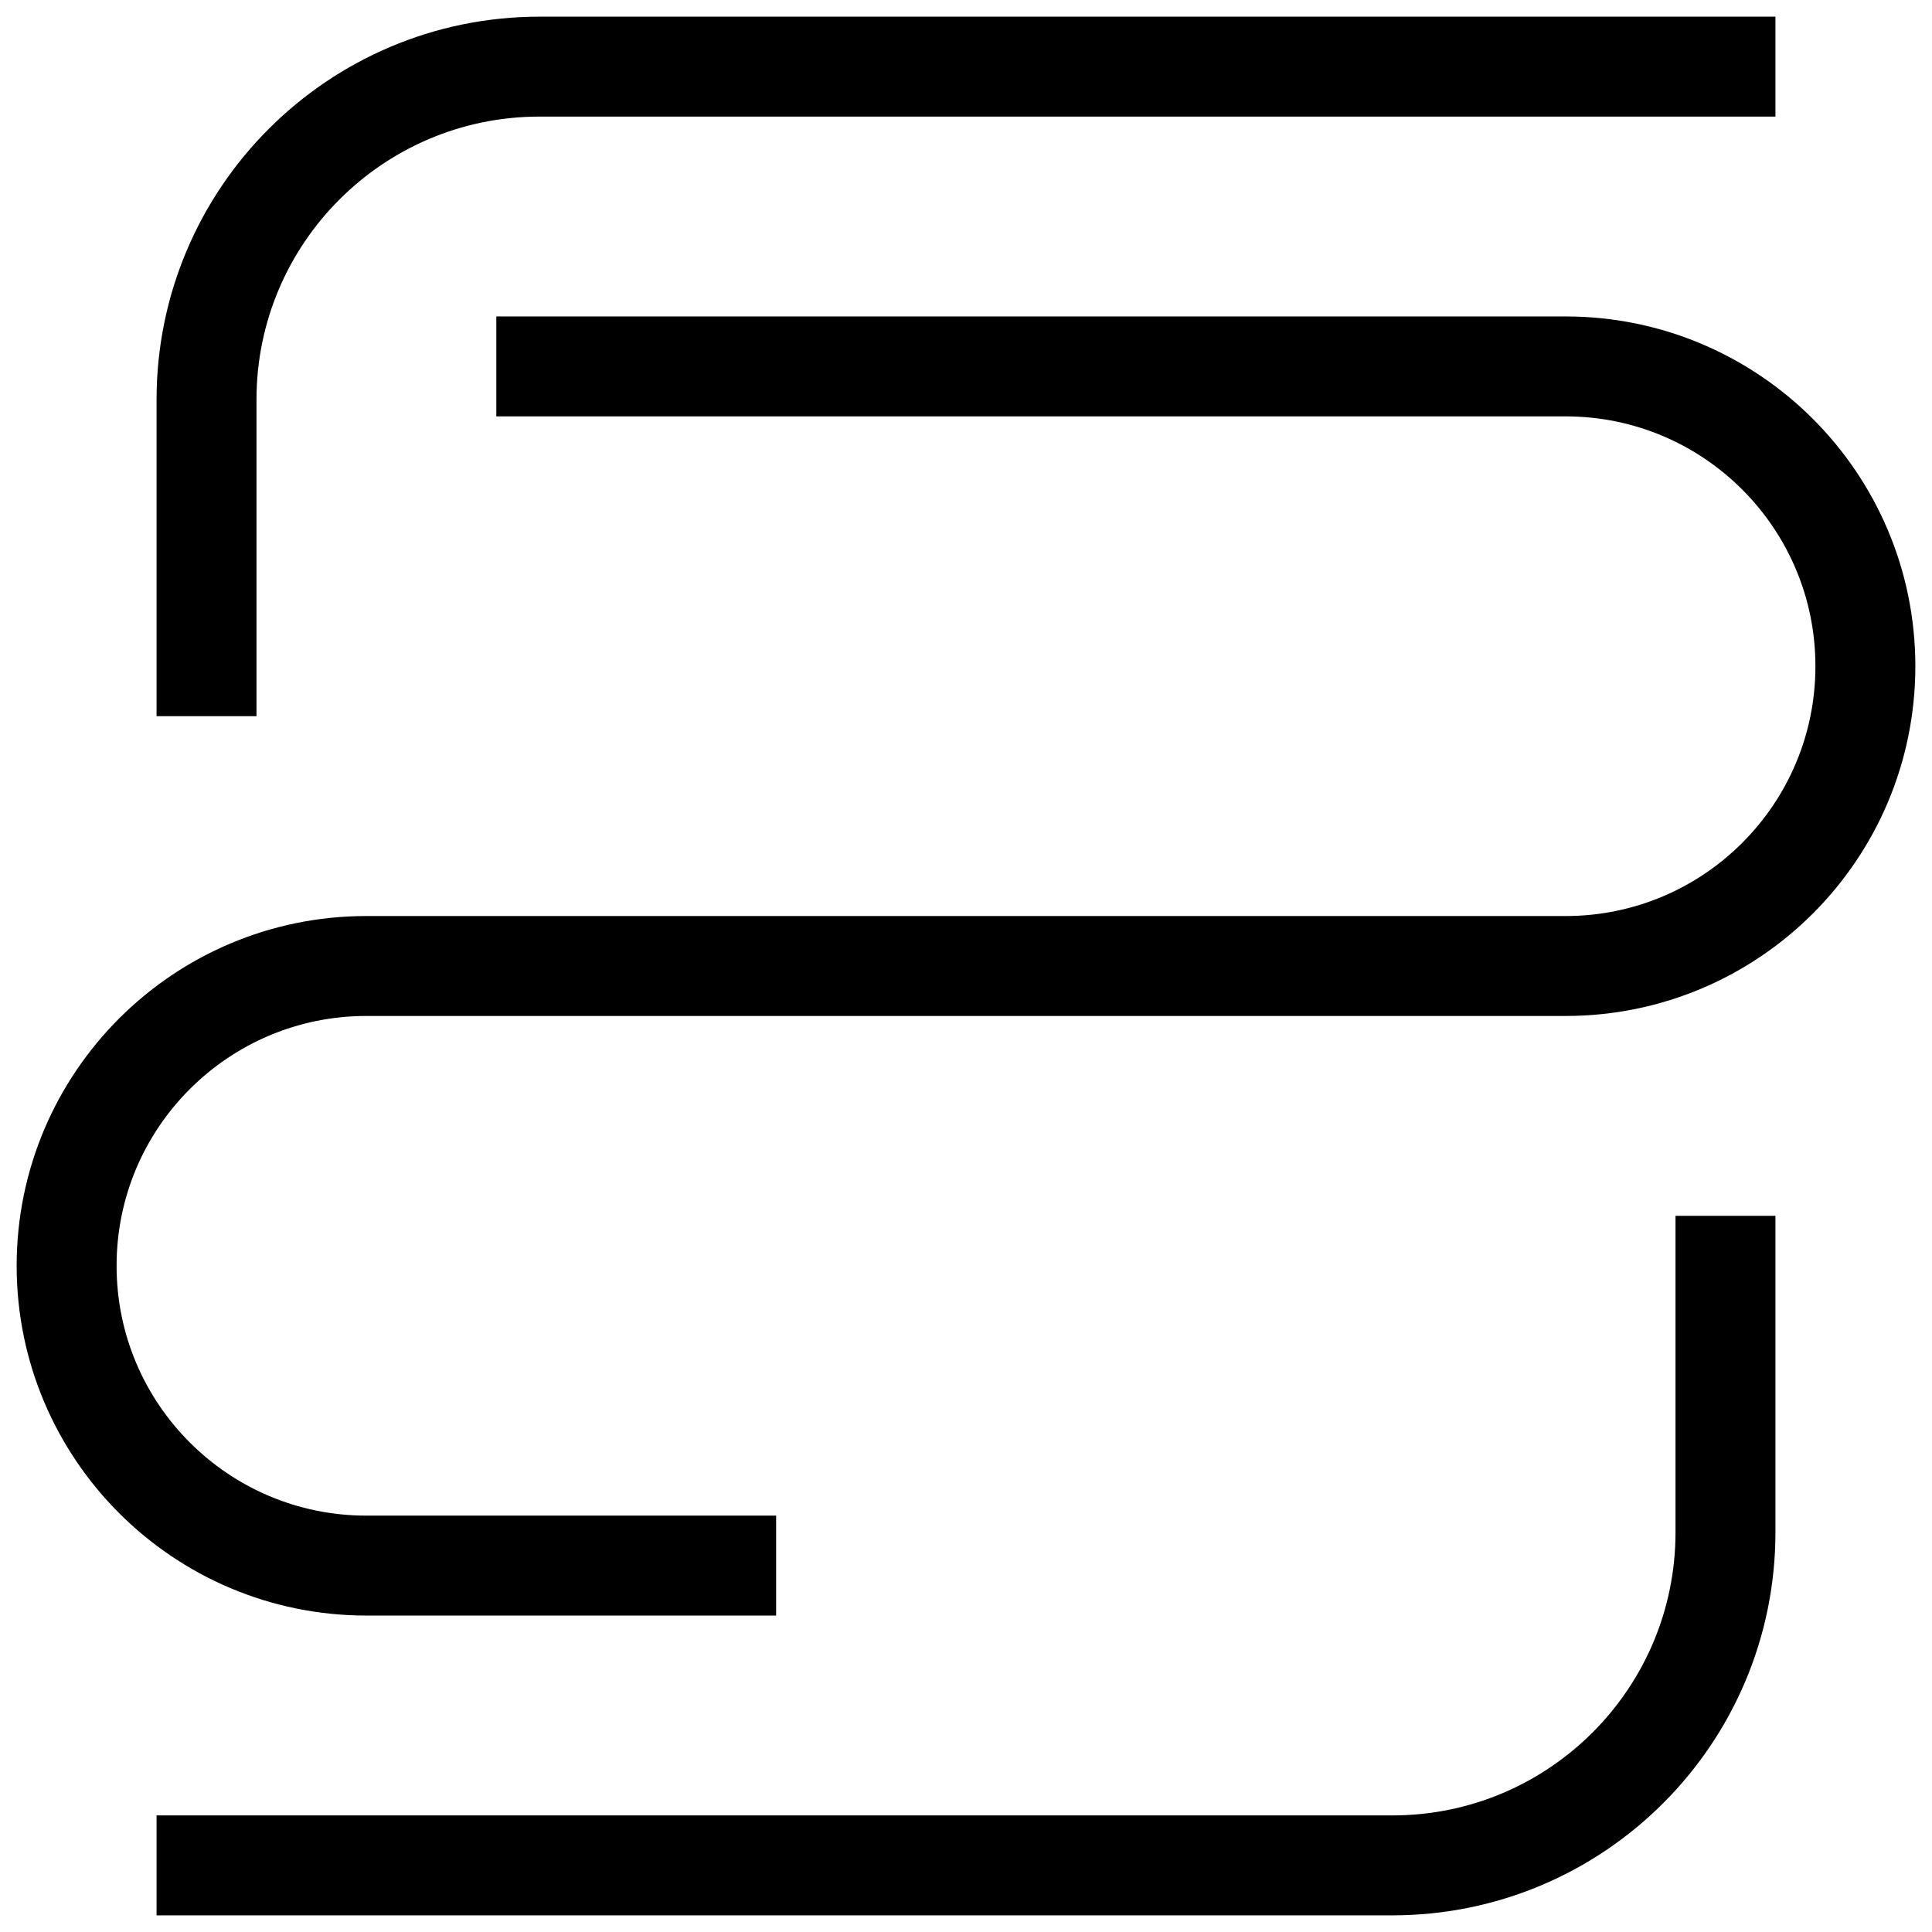<svg width="29" height="29" viewBox="0 0 29 29" fill="none" xmlns="http://www.w3.org/2000/svg">
<path d="M25.9 19V23C25.9 25.761 23.661 28 20.9 28H3.1M25.9 1H8.1C5.339 1 3.1 3.239 3.1 6V10M8.2 5.5H23.5C25.985 5.5 28 7.515 28 10V10C28 12.485 25.985 14.5 23.5 14.5H5.5C3.015 14.5 1 16.515 1 19V19C1 21.485 3.015 23.5 5.5 23.5H10.9" stroke="black" stroke-width="1.5" stroke-linecap="square"/>
</svg>
